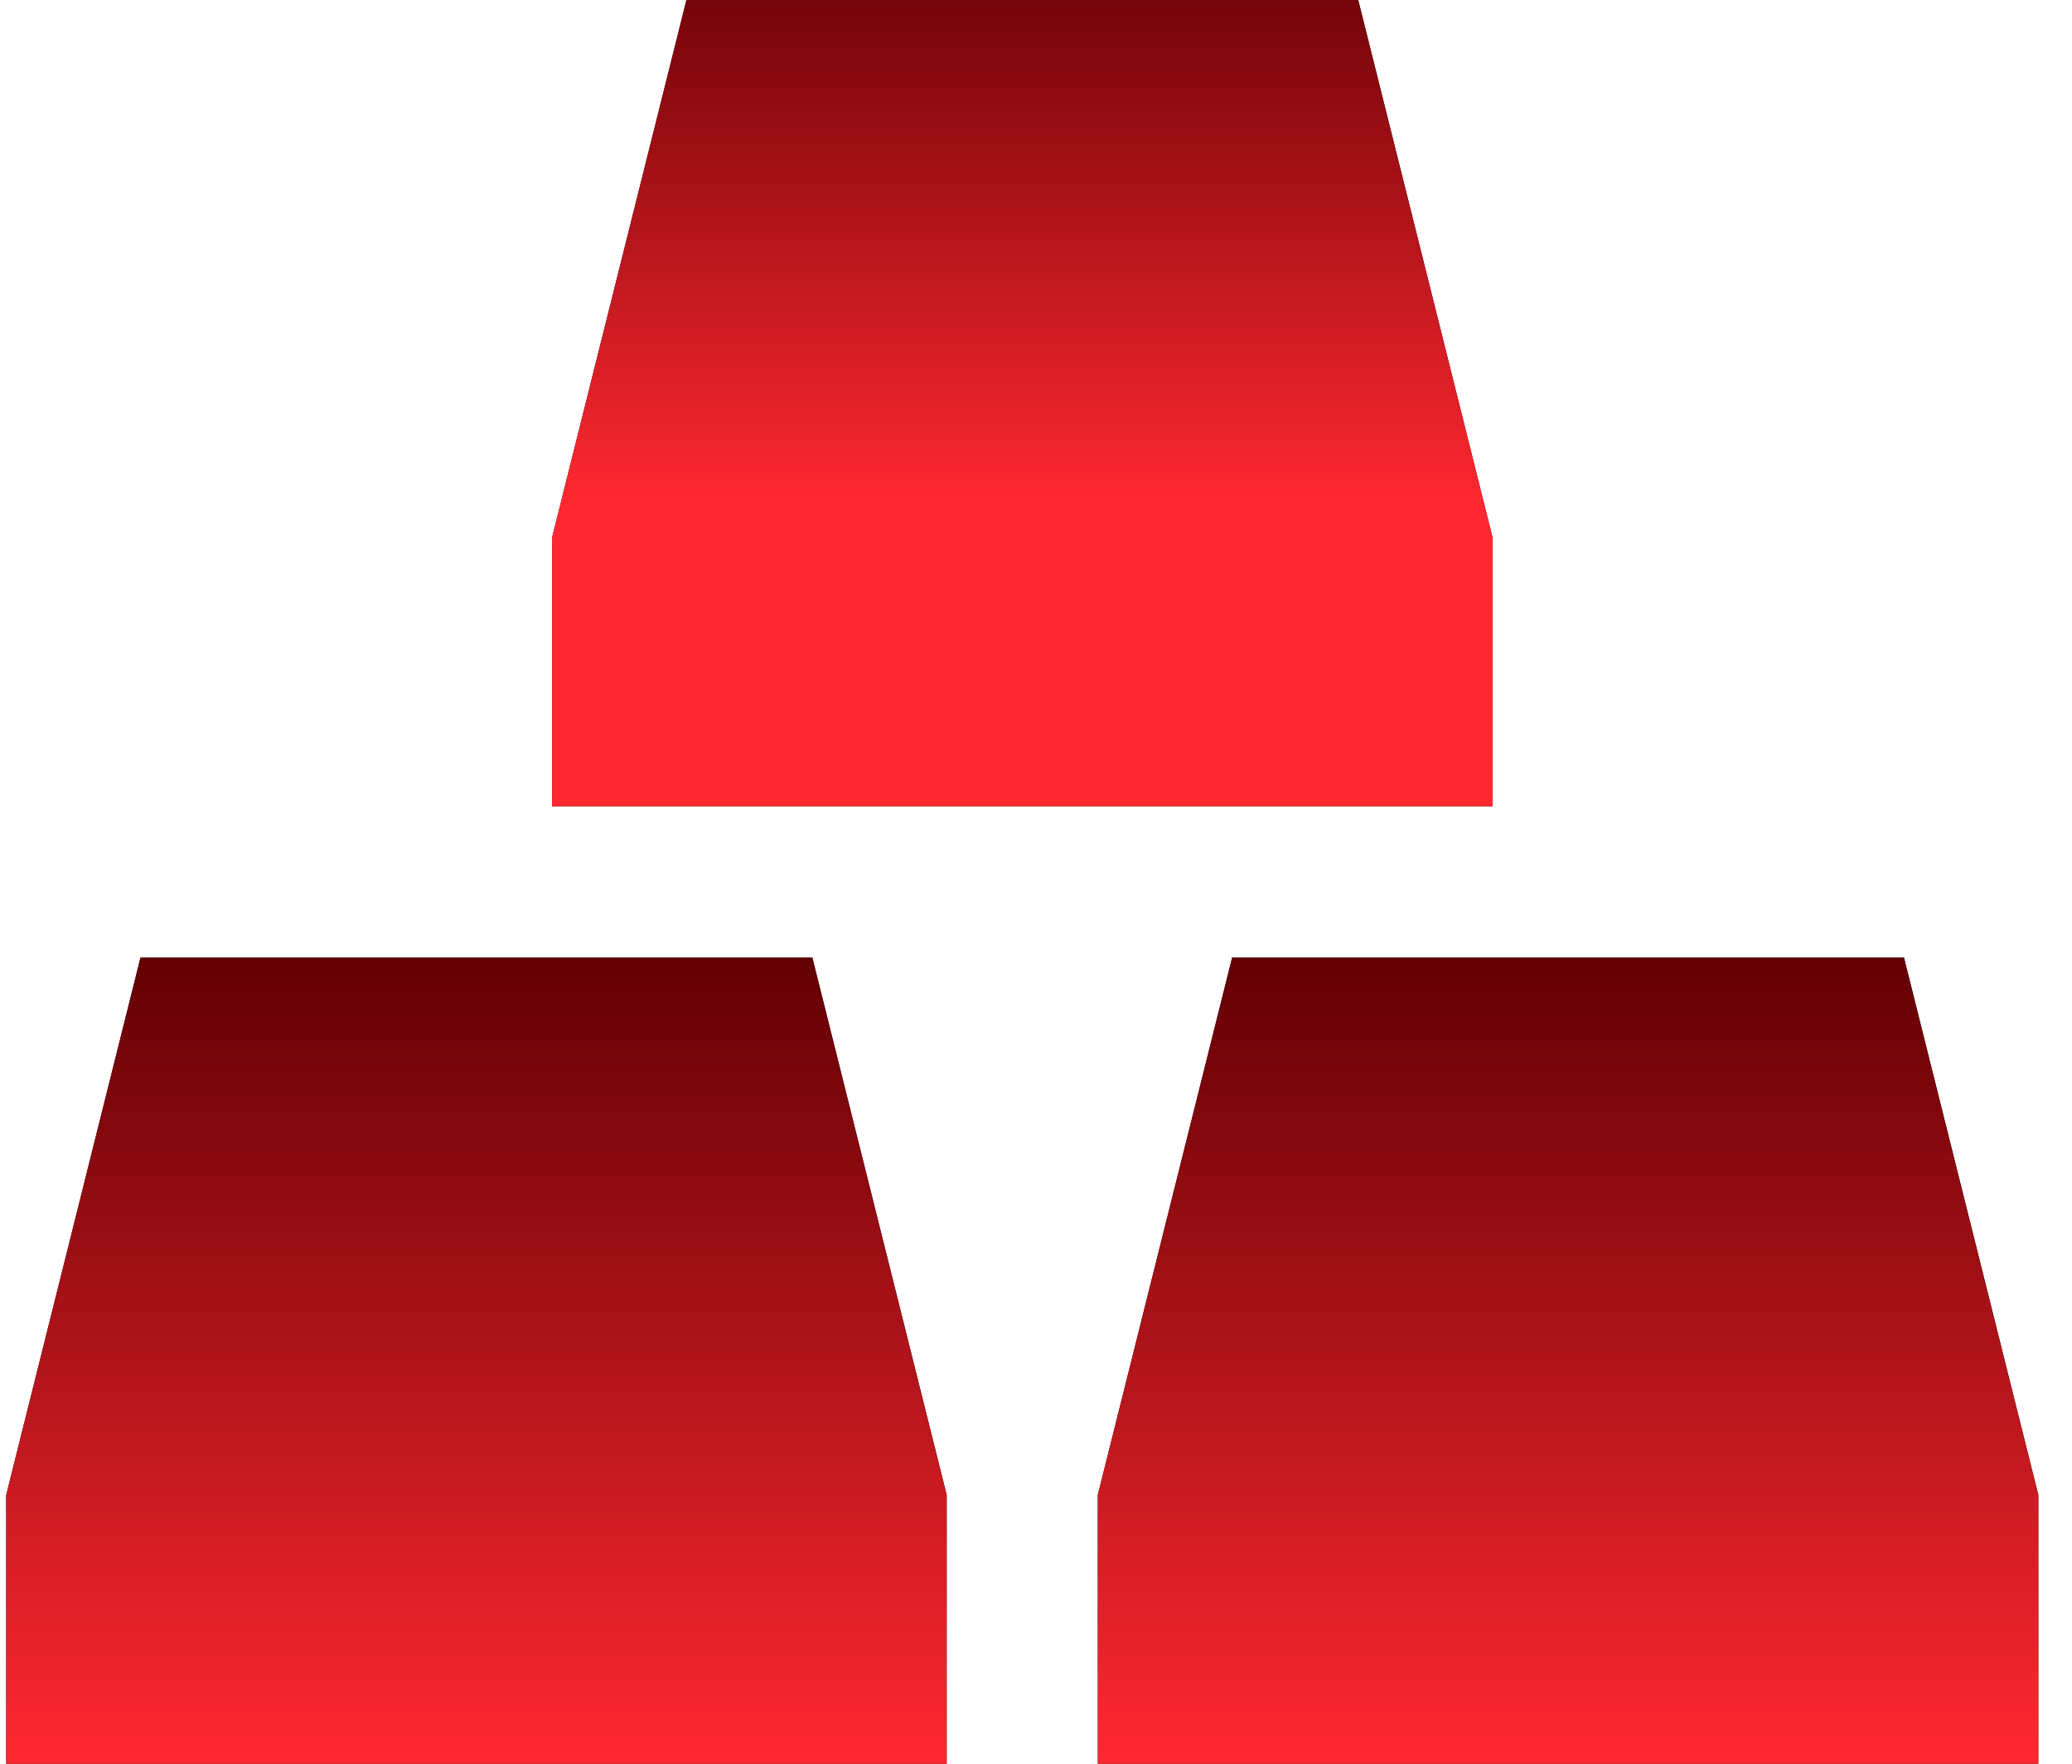 <svg width="47" height="40" viewBox="0 0 47 40" fill="none" xmlns="http://www.w3.org/2000/svg">
<g id="Group 1000001230">
<g id="Group 1000001229">
<g id="Vector 290">
<path d="M33.857 18.286H12.523V12.191L15.571 0H30.809L33.857 12.191V18.286Z" fill="black"/>
<path d="M33.857 18.286H12.523V12.191L15.571 0H30.809L33.857 12.191V18.286Z" fill="url(#paint0_linear_524_729)"/>
</g>
<g id="Vector 291">
<path d="M21.474 40.001H0.141V33.905L3.188 21.715H18.426L21.474 33.905V40.001Z" fill="black"/>
<path d="M21.474 40.001H0.141V33.905L3.188 21.715H18.426L21.474 33.905V40.001Z" fill="url(#paint1_linear_524_729)"/>
</g>
<g id="Vector 292">
<path d="M46.236 40.001H24.902V33.905L27.95 21.715H43.188L46.236 33.905V40.001Z" fill="black"/>
<path d="M46.236 40.001H24.902V33.905L27.95 21.715H43.188L46.236 33.905V40.001Z" fill="url(#paint2_linear_524_729)"/>
</g>
</g>
</g>
<defs>
<linearGradient id="paint0_linear_524_729" x1="23.19" y1="-1.524" x2="23.19" y2="11.429" gradientUnits="userSpaceOnUse">
<stop stop-color="#620004"/>
<stop offset="1" stop-color="#FF2831"/>
</linearGradient>
<linearGradient id="paint1_linear_524_729" x1="10.807" y1="21.715" x2="10.807" y2="40.001" gradientUnits="userSpaceOnUse">
<stop stop-color="#620004"/>
<stop offset="1" stop-color="#FF2831"/>
</linearGradient>
<linearGradient id="paint2_linear_524_729" x1="35.569" y1="21.715" x2="35.569" y2="40.001" gradientUnits="userSpaceOnUse">
<stop stop-color="#620004"/>
<stop offset="1" stop-color="#FF2831"/>
</linearGradient>
</defs>
</svg>
